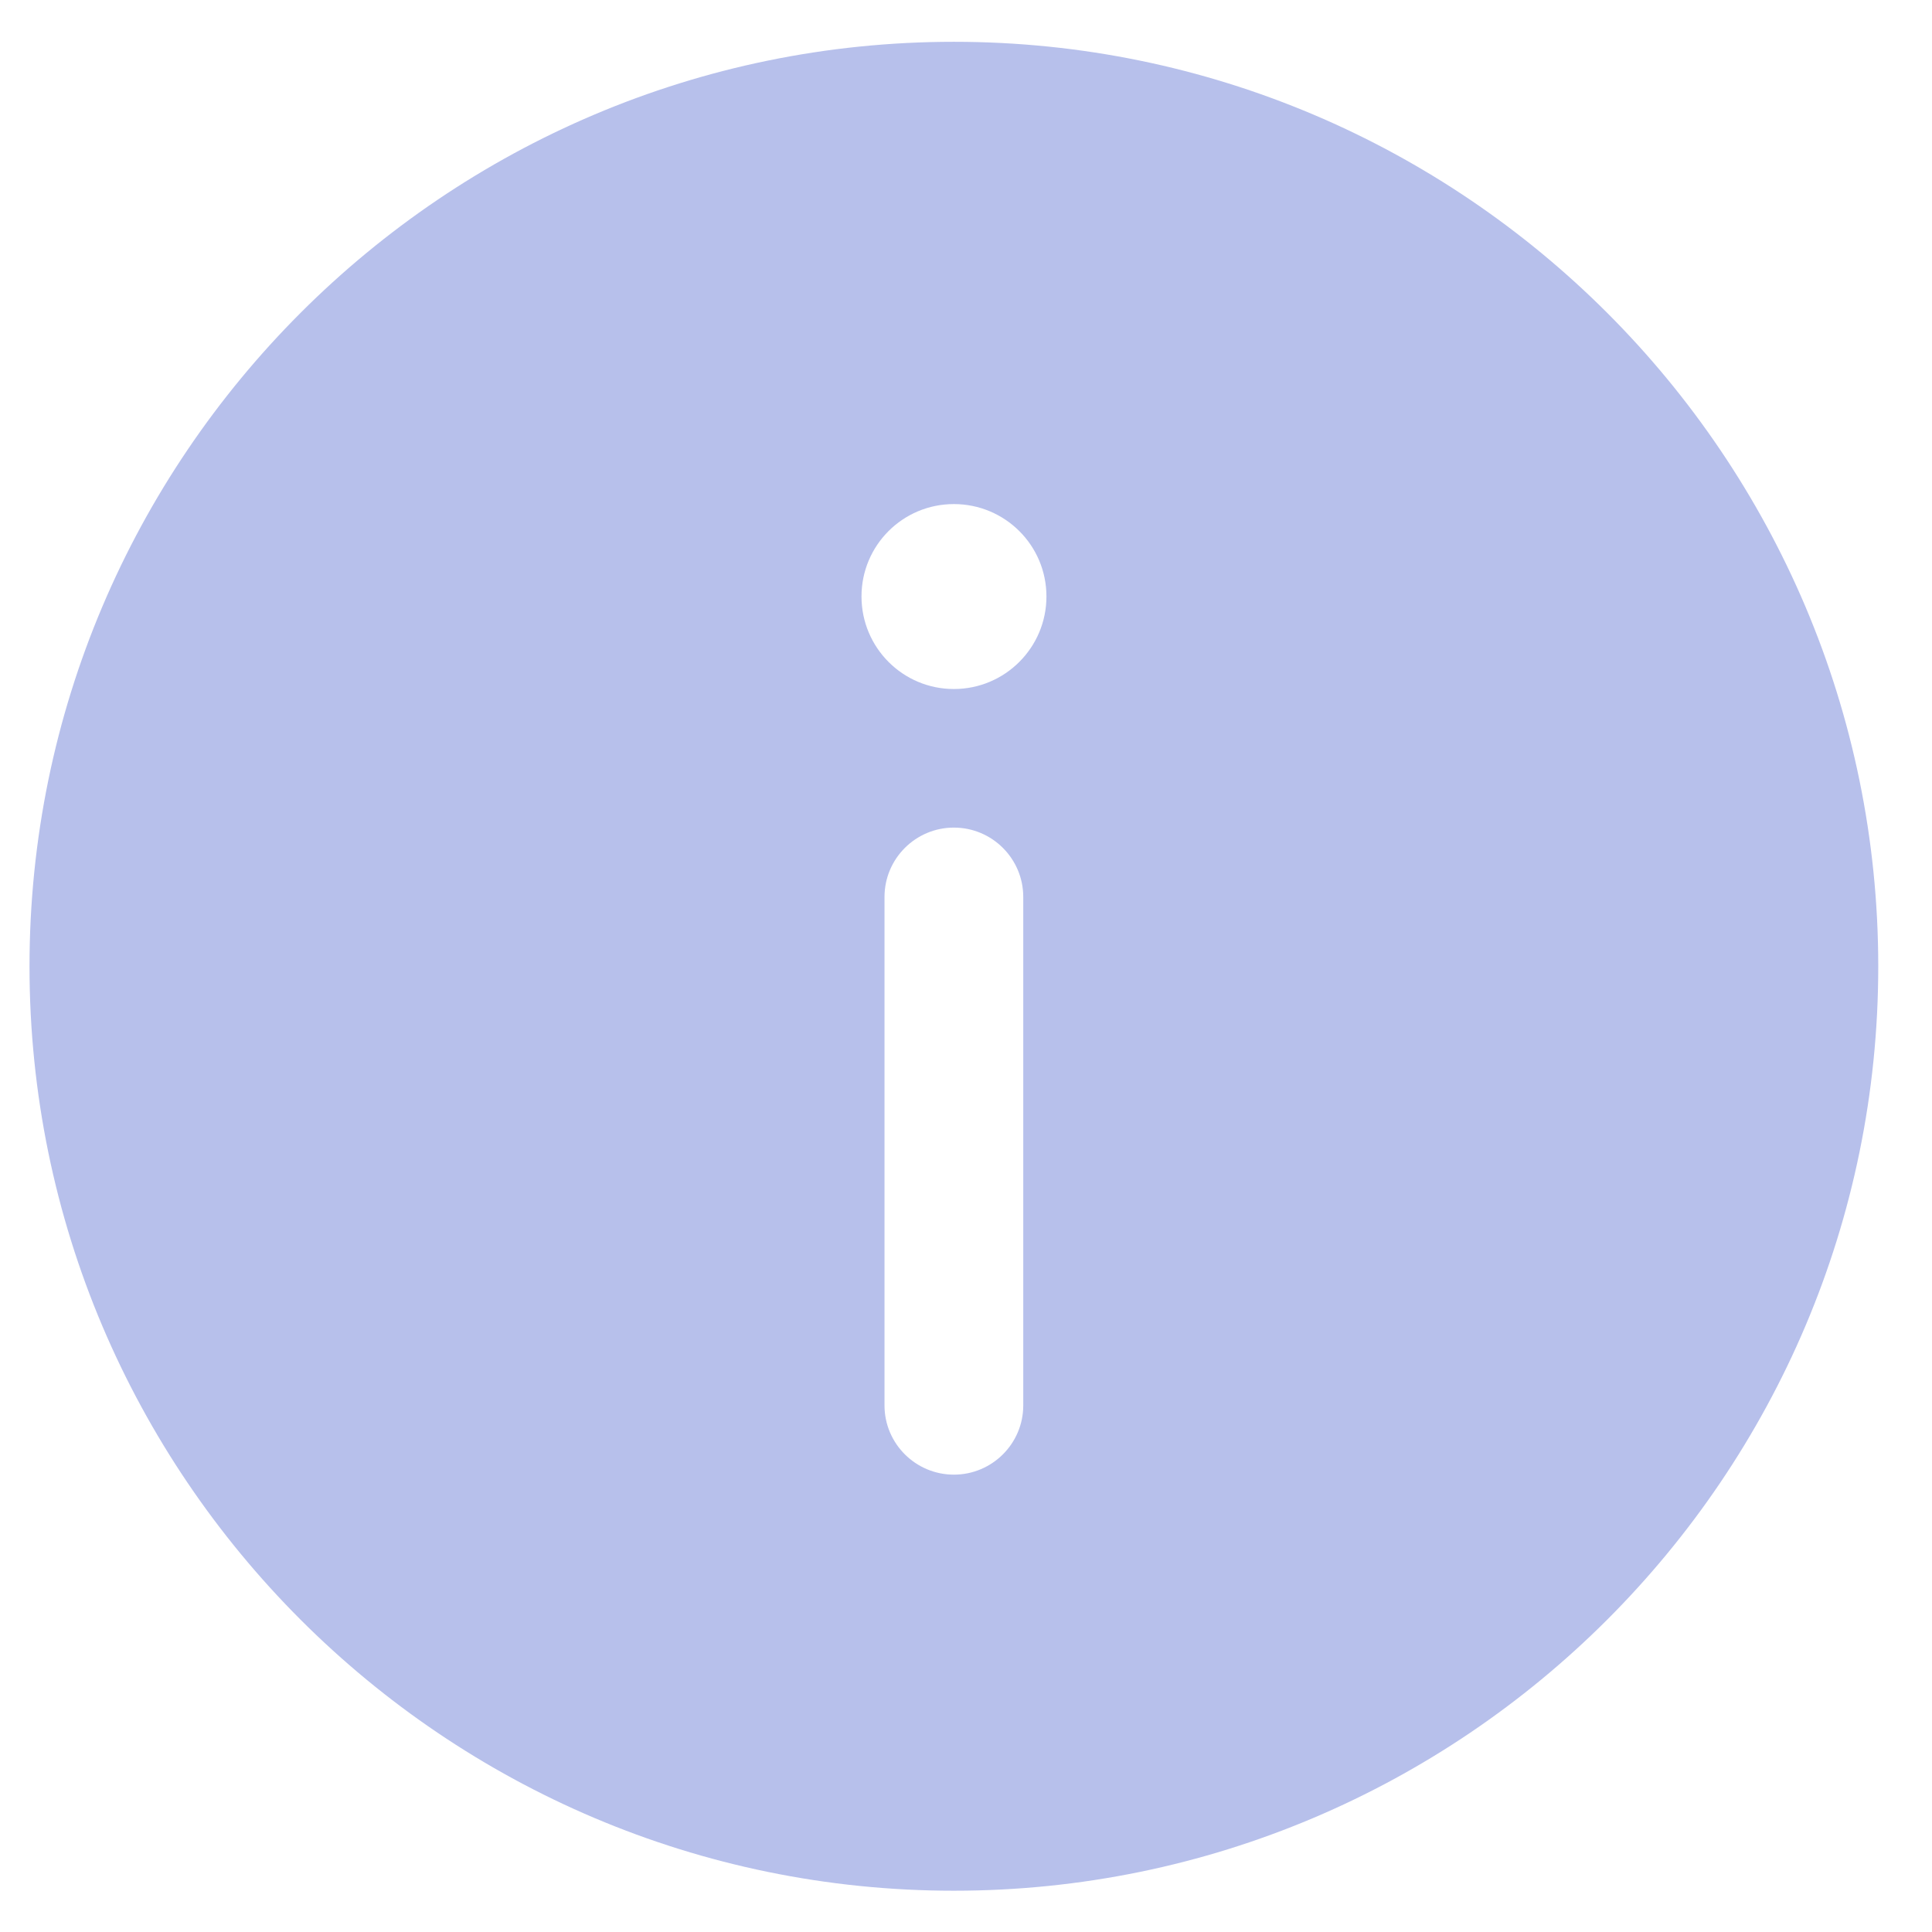 <svg width="11" height="11" viewBox="0 0 11 11" fill="none" xmlns="http://www.w3.org/2000/svg">
<path d="M5.431 0.238C2.529 0.238 0.168 2.599 0.168 5.502C0.168 8.404 2.529 10.765 5.431 10.765C8.333 10.765 10.694 8.404 10.694 5.502C10.694 2.599 8.333 0.238 5.431 0.238ZM5.826 8.002C5.826 8.219 5.649 8.396 5.431 8.396C5.213 8.396 5.036 8.219 5.036 8.002V5.107C5.036 4.889 5.213 4.712 5.431 4.712C5.649 4.712 5.826 4.889 5.826 5.107V8.002ZM5.431 3.923C5.14 3.923 4.905 3.687 4.905 3.396C4.905 3.105 5.14 2.87 5.431 2.87C5.722 2.87 5.958 3.105 5.958 3.396C5.958 3.687 5.722 3.923 5.431 3.923Z" fill="#B7C0EB"/>
</svg>
